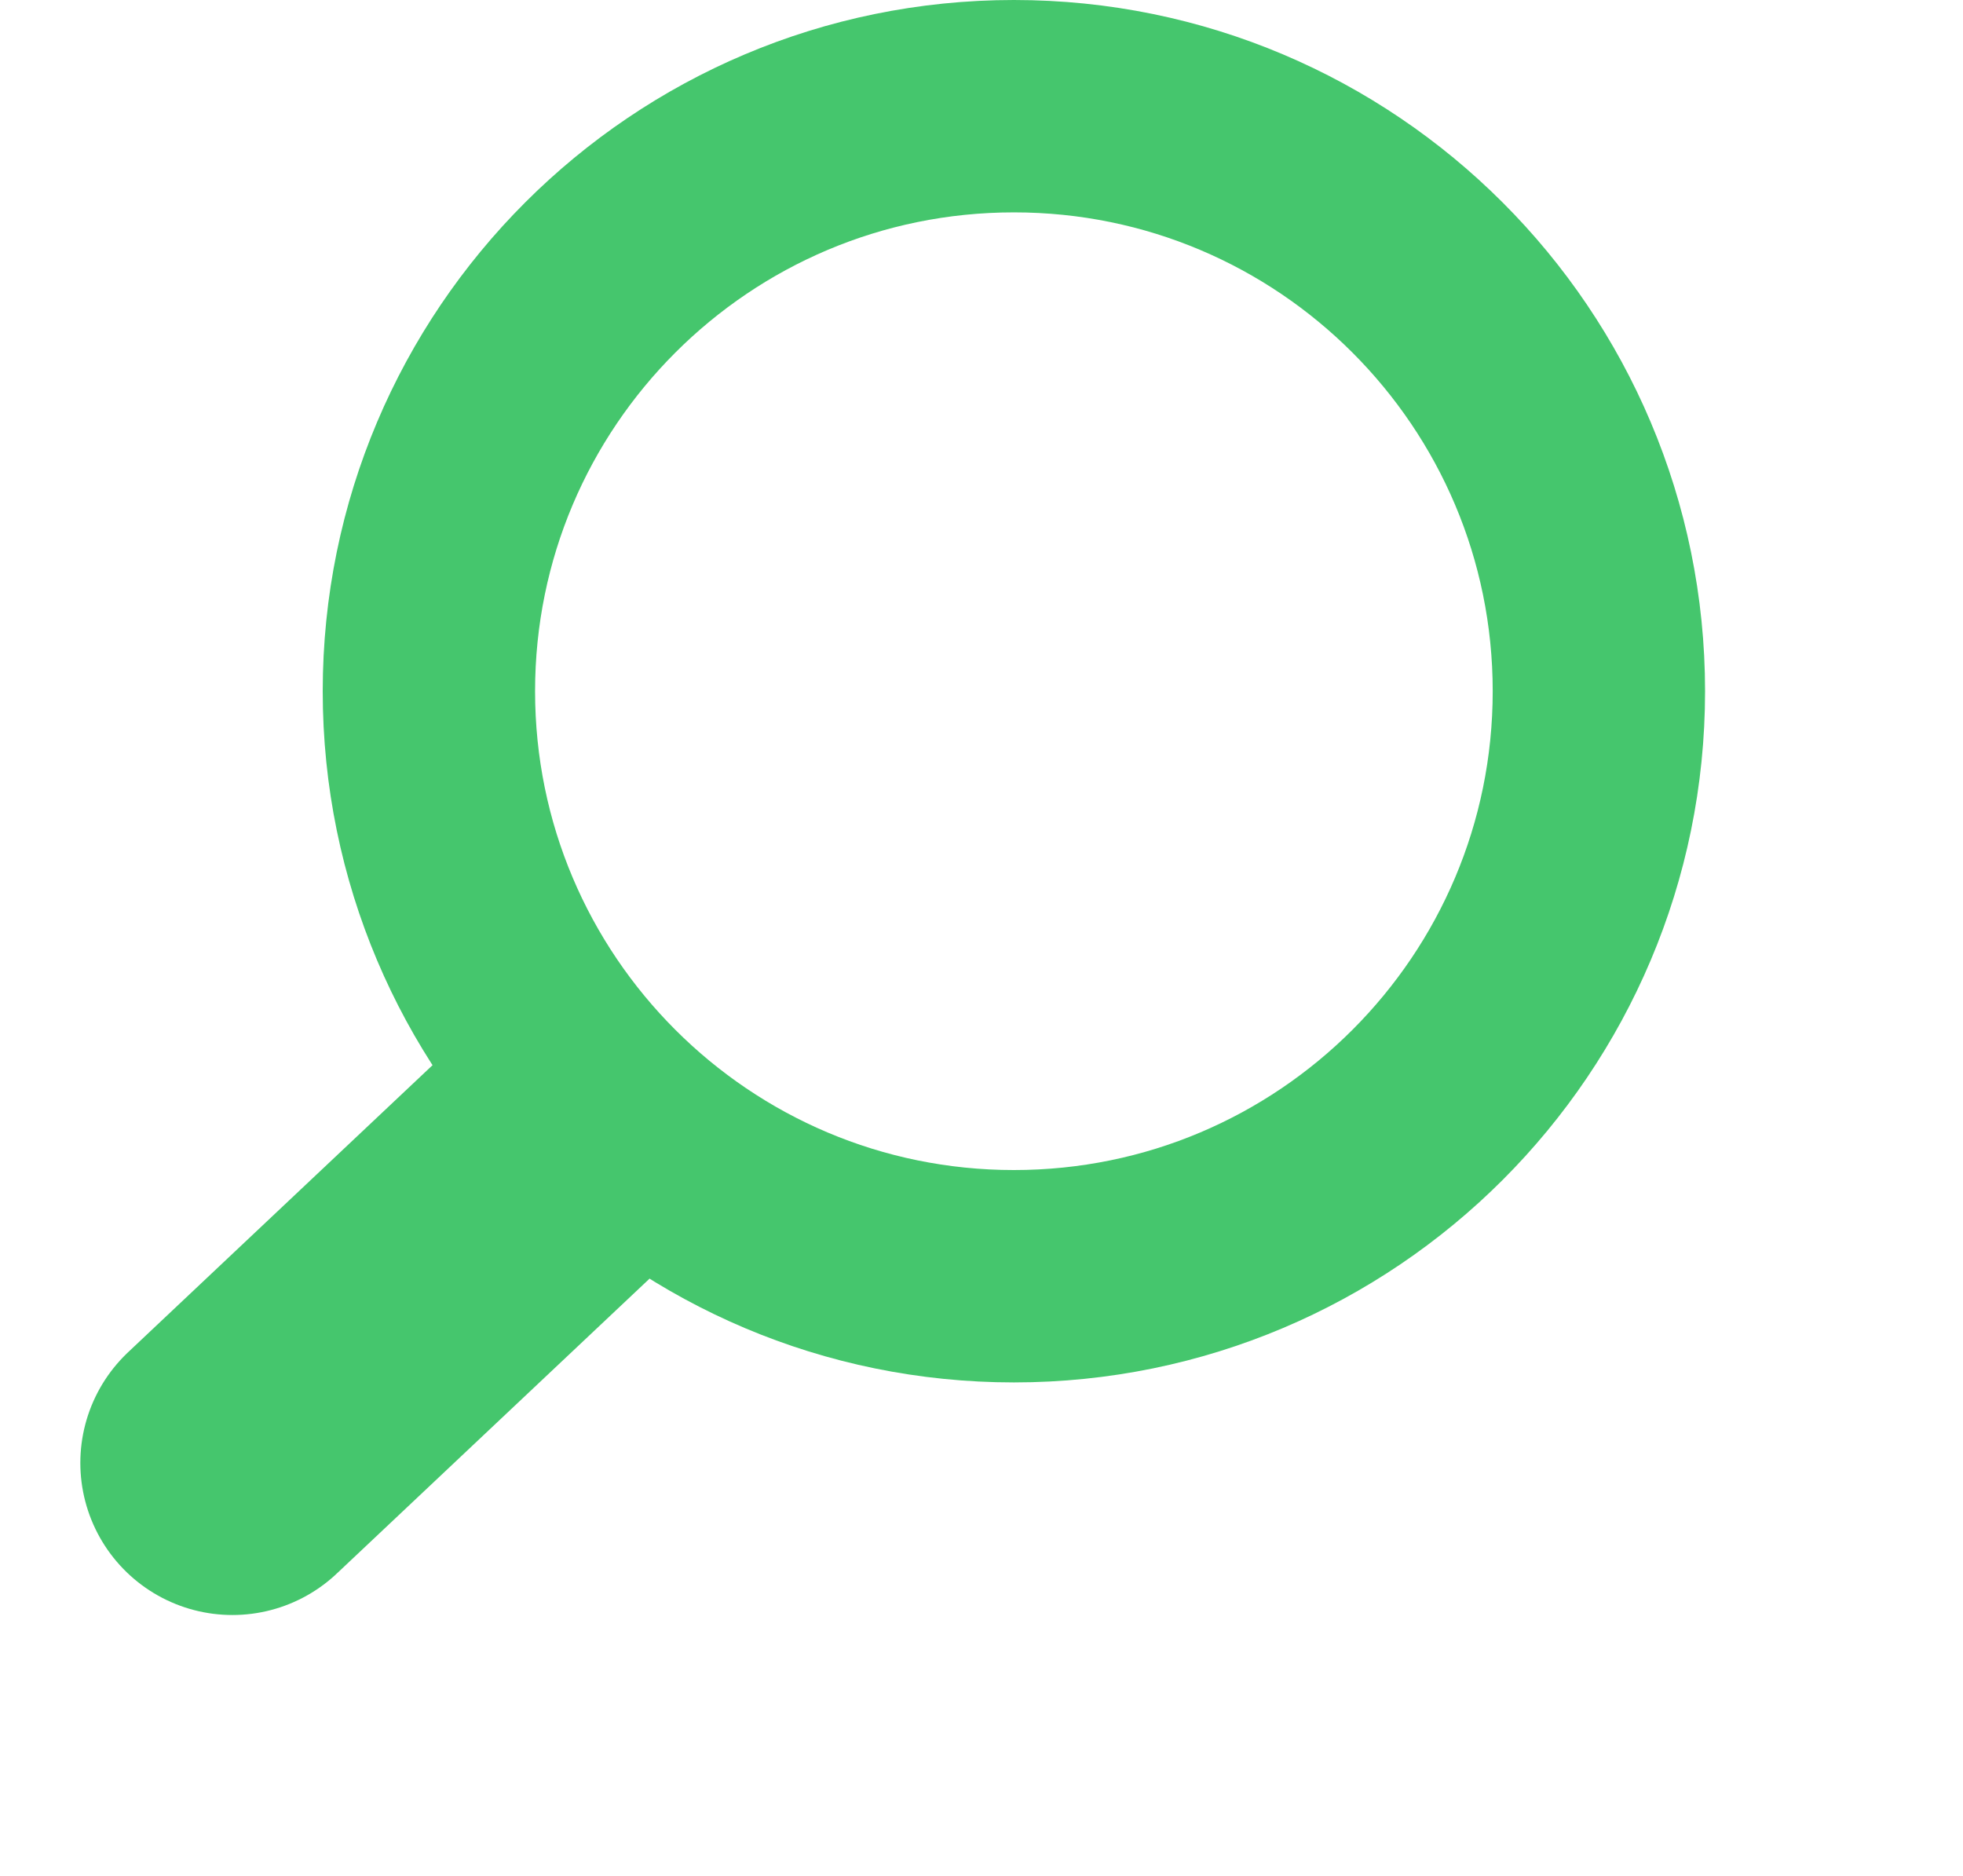 <svg width="45" height="43" viewBox="0 0 45 43" fill="none" xmlns="http://www.w3.org/2000/svg">
<path d="M5.328 33.533L12.812 26.477" stroke="#45C66D" stroke-width="6.973" stroke-linecap="round" stroke-linejoin="round"/>
<path d="M36.653 15.844C36.653 23.25 30.649 29.254 23.243 29.254C15.836 29.254 9.832 23.25 9.832 15.844C9.832 8.438 15.836 2.434 23.243 2.434C30.649 2.434 36.653 8.438 36.653 15.844Z" stroke="#45C66D" stroke-width="4.868"/>
</svg>
